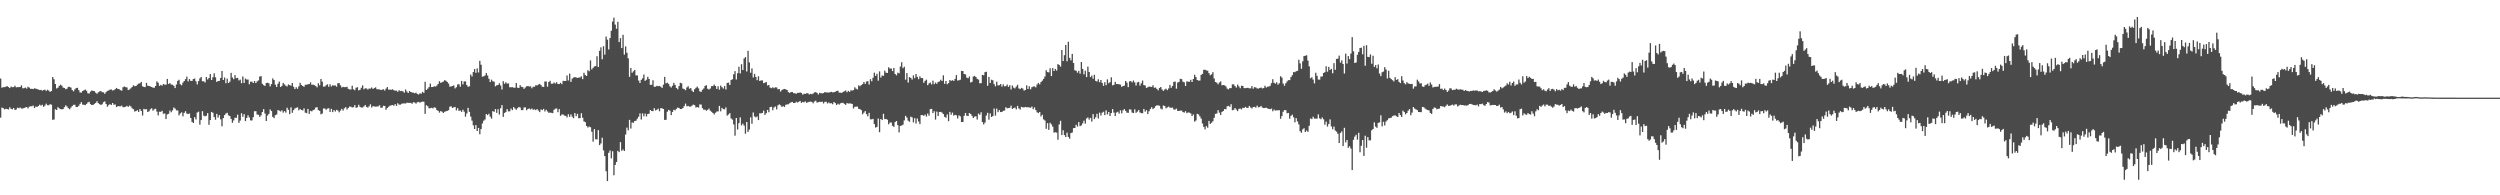 <?xml version="1.0" encoding="UTF-8"?>
<svg xmlns="http://www.w3.org/2000/svg" width="1920" height="150">
  <path d="M0 60.294h1v30.066H0zM1 67.389h1v15.259H1zM2 66.943h1v16.158H2zM3 66.941h1v17.083H3zM4 66.629h1v16.906H4zM5 66.101h1v17.673H5zM6 66.847h1v17.276H6zM7 67.638h1v14.769H7zM8 66.448h1v17.103H8zM9 66.975h1v17.013H9zM10 66.847h1v16.078H10zM11 65.851h1v18.625H11zM12 67.142h1v16.930H12zM13 66.876h1v15.825H13zM14 66.978h1v16.118H14zM15 66.790h1v15.773H15zM16 65.550h1v17.791H16zM17 67.816h1v15.530H17zM18 67.665h1v15.354H18zM19 67.227h1v15.250H19zM20 68.046h1v14.175H20zM21 66.685h1v16.627H21zM22 67.285h1v14.684H22zM23 68.197h1v13.406H23zM24 68.215h1v13.457H24zM25 68.383h1v12.689H25zM26 67.837h1v15.183H26zM27 68.043h1v13.779H27zM28 68.442h1v13.689H28zM29 68.740h1v12.641H29zM30 69.177h1v11.232H30zM31 69.035h1v12.110H31zM32 69.611h1v10.853H32zM33 69.163h1v12.915H33zM34 68.802h1v12.286H34zM35 69.834h1v9.795H35zM36 68.906h1v11.868H36zM37 69.594h1v11.241H37zM38 70.556h1v9.428H38zM39 69.835h1v10.583H39zM40 59.193h1v32.874H40zM41 60.889h1v30.871H41zM42 64.509h1v19.407H42zM43 67.965h1v16.506H43zM44 67.374h1v14.950H44zM45 65.968h1v17.298H45zM46 65.010h1v18.754H46zM47 65.797h1v18.214H47zM48 67.262h1v16.493H48zM49 67.588h1v14.744H49zM50 68.575h1v12.302H50zM51 68.078h1v13.744H51zM52 66.651h1v16.443H52zM53 66.699h1v17.197H53zM54 67.270h1v15.317H54zM55 69.207h1v12.260H55zM56 70.131h1v10.342H56zM57 68.601h1v11.894H57zM58 67.626h1v14.580H58zM59 67.452h1v14.662H59zM60 69.219h1v12.035H60zM61 71.012h1v8.751H61zM62 71.129h1v7.323H62zM63 69.882h1v10.465H63zM64 69.307h1v11.176H64zM65 68.762h1v11.985H65zM66 69.743h1v10.060H66zM67 71.642h1v7.041H67zM68 71.860h1v6.325H68zM69 70.333h1v9.572H69zM70 69.479h1v11.189H70zM71 69.803h1v10.796H71zM72 70.015h1v9.746H72zM73 71.168h1v7.886H73zM74 71.987h1v5.734H74zM75 70.935h1v8.268H75zM76 70.178h1v9.815H76zM77 69.927h1v10.753H77zM78 70.825h1v9.220H78zM79 70.913h1v7.596H79zM80 72.041h1v5.840H80zM81 70.763h1v9.109H81zM82 69.770h1v12.182H82zM83 69.498h1v11.228H83zM84 68.827h1v11.112H84zM85 68.695h1v11.956H85zM86 69.463h1v9.637H86zM87 69.197h1v11.266H87zM88 68.473h1v11.734H88zM89 67.515h1v14.721H89zM90 68.286h1v13.217H90zM91 68.511h1v13.121H91zM92 69.206h1v12.454H92zM93 69.654h1v11.426H93zM94 67.001h1v15.402H94zM95 66.430h1v15.830H95zM96 66.912h1v15.081H96zM97 67.186h1v14.145H97zM98 69.164h1v12.891H98zM99 68.708h1v12.398H99zM100 67.813h1v13.958H100zM101 66.822h1v16.368H101zM102 65.462h1v18.420H102zM103 66.184h1v19.499H103zM104 66.023h1v19.270H104zM105 65.050h1v19.587H105zM106 64.200h1v21.761H106zM107 63.960h1v19.831H107zM108 62.941h1v22.275H108zM109 66.269h1v22.459H109zM110 66.787h1v16.815H110zM111 66.899h1v17.129H111zM112 63.633h1v20.229H112zM113 65.809h1v20.185H113zM114 66.036h1v19.432H114zM115 66.414h1v17.494H115zM116 66.807h1v16.322H116zM117 67.336h1v17.638H117zM118 67.368h1v16.605H118zM119 66.006h1v17.520H119zM120 62.503h1v23.212H120zM121 63.534h1v25.076H121zM122 65.962h1v19.869H122zM123 65.180h1v20.736H123zM124 65.768h1v19.308H124zM125 64.474h1v22.944H125zM126 65.048h1v22.103H126zM127 65.021h1v26.443H127zM128 60.632h1v27.251H128zM129 64.522h1v22.878H129zM130 63.807h1v21.066H130zM131 64.925h1v21.310H131zM132 65.052h1v19.759H132zM133 65.887h1v16.725H133zM134 67.615h1v15.811H134zM135 64.874h1v19.872H135zM136 62.120h1v22.718H136zM137 61.225h1v27.417H137zM138 64.737h1v22.400H138zM139 65.489h1v20.769H139zM140 63.444h1v25.910H140zM141 62.231h1v24.456H141zM142 60.754h1v24.694H142zM143 58.810h1v28.442H143zM144 62.539h1v25.083H144zM145 60.714h1v26.428H145zM146 62.117h1v28.481H146zM147 62.086h1v31.504H147zM148 60.686h1v33.773H148zM149 60.339h1v29.660H149zM150 62.397h1v29.368H150zM151 64.806h1v21.646H151zM152 62.297h1v23.477H152zM153 60.212h1v35.525H153zM154 59.090h1v33.131H154zM155 62.425h1v22.976H155zM156 62.426h1v26.388H156zM157 63.343h1v26.046H157zM158 59.155h1v29.745H158zM159 61.047h1v25.858H159zM160 59.928h1v35.896H160zM161 56.834h1v35.365H161zM162 61.423h1v24.532H162zM163 59.316h1v27.324H163zM164 56.304h1v33.620H164zM165 59.375h1v32.561H165zM166 62.945h1v24.483H166zM167 62.190h1v28.115H167zM168 62.131h1v26.301H168zM169 59.845h1v31.852H169zM170 54.508h1v42.503H170zM171 61.437h1v29.286H171zM172 59.529h1v28.916H172zM173 63.879h1v23.297H173zM174 60.380h1v26.236H174zM175 63.752h1v24.836H175zM176 62.741h1v26.405H176zM177 55.961h1v35.344H177zM178 59.496h1v34.807H178zM179 60.800h1v31.651H179zM180 57.672h1v32.756H180zM181 59.993h1v30.513H181zM182 59.789h1v28.294H182zM183 61.779h1v32.570H183zM184 61.150h1v31.448H184zM185 63.878h1v23.108H185zM186 58.741h1v30.895H186zM187 63.702h1v23.962H187zM188 60.340h1v32.705H188zM189 61.073h1v29.493H189zM190 61.081h1v27.501H190zM191 64.731h1v25.480H191zM192 62.709h1v29.747H192zM193 62.739h1v29.771H193zM194 63.762h1v26.235H194zM195 62.207h1v23.234H195zM196 63.781h1v21.641H196zM197 62.507h1v25.480H197zM198 61.736h1v26.448H198zM199 58.778h1v31.009H199zM200 58.447h1v30.196H200zM201 64.312h1v21.700H201zM202 65.366h1v18.457H202zM203 65.977h1v21.147H203zM204 63.734h1v29.172H204zM205 63.548h1v25.161H205zM206 63.993h1v23.493H206zM207 66.359h1v17.688H207zM208 64.620h1v20.656H208zM209 60.200h1v29.566H209zM210 61.508h1v29.238H210zM211 65.020h1v23.461H211zM212 66.764h1v21.168H212zM213 64.304h1v20.209H213zM214 62.692h1v22.293H214zM215 66.824h1v18.784H215zM216 65.969h1v18.715H216zM217 63.679h1v22.778H217zM218 64.838h1v20.499H218zM219 65.813h1v20.679H219zM220 66.429h1v16.301H220zM221 64.862h1v19.478H221zM222 65.320h1v22.324H222zM223 65.849h1v16.625H223zM224 63.750h1v22.860H224zM225 66.600h1v18.007H225zM226 68.390h1v14.972H226zM227 66.996h1v15.784H227zM228 68.198h1v14.224H228zM229 66.283h1v18.472H229zM230 63.615h1v20.113H230zM231 65.249h1v19.243H231zM232 66.045h1v18.816H232zM233 66.661h1v16.582H233zM234 65.076h1v21.438H234zM235 65.059h1v21.896H235zM236 64.698h1v18.981H236zM237 64.542h1v22.894H237zM238 63.274h1v21.884H238zM239 65.107h1v20.451H239zM240 64.954h1v19.634H240zM241 65.433h1v18.705H241zM242 65.973h1v16.608H242zM243 67.073h1v15.243H243zM244 63.942h1v20.658H244zM245 65.556h1v19.579H245zM246 60.650h1v27.098H246zM247 62.729h1v24.484H247zM248 66.493h1v16.786H248zM249 66.450h1v16.911H249zM250 65.453h1v18.871H250zM251 64.745h1v18.663H251zM252 66.649h1v16.444H252zM253 64.741h1v21.250H253zM254 66.402h1v17.217H254zM255 65.507h1v20.611H255zM256 65.721h1v18.791H256zM257 65.578h1v20.055H257zM258 66.571h1v17.734H258zM259 63.907h1v21.011H259zM260 63.866h1v22.417H260zM261 65.543h1v19.390H261zM262 67.173h1v16.424H262zM263 66.668h1v18.291H263zM264 66.898h1v16.304H264zM265 66.942h1v15.333H265zM266 66.619h1v17.501H266zM267 68.240h1v14.715H267zM268 68.678h1v13.153H268zM269 68.693h1v13.254H269zM270 65.843h1v16.729H270zM271 68.545h1v13.760H271zM272 69.253h1v11.509H272zM273 67.389h1v15.464H273zM274 66.968h1v15.418H274zM275 69.362h1v11.113H275zM276 68.970h1v13.106H276zM277 67.377h1v15.199H277zM278 65.557h1v17.013H278zM279 68.550h1v13.227H279zM280 67.811h1v12.825H280zM281 67.935h1v14.196H281zM282 68.773h1v13.860H282zM283 68.019h1v13.600H283zM284 68.066h1v12.058H284zM285 67.160h1v15.403H285zM286 68.286h1v13.226H286zM287 67.643h1v14.121H287zM288 67.059h1v14.862H288zM289 68.527h1v13.271H289zM290 68.622h1v13.055H290zM291 68.652h1v12.212H291zM292 69.172h1v13.572H292zM293 68.885h1v13.876H293zM294 68.581h1v12.628H294zM295 69.503h1v11.918H295zM296 68.043h1v16.260H296zM297 66.852h1v16.027H297zM298 68.888h1v13.091H298zM299 68.736h1v12.423H299zM300 68.983h1v11.923H300zM301 68.537h1v12.082H301zM302 69.276h1v11.963H302zM303 69.686h1v10.229H303zM304 69.507h1v11.810H304zM305 70.519h1v8.775H305zM306 69.272h1v11.068H306zM307 70.010h1v10.356H307zM308 69.773h1v9.944H308zM309 70.214h1v9.181H309zM310 71.162h1v8.224H310zM311 68.730h1v10.771H311zM312 70.271h1v8.600H312zM313 71.436h1v7.572H313zM314 69.883h1v9.129H314zM315 70.636h1v8.345H315zM316 71.014h1v8.711H316zM317 71.239h1v7.239H317zM318 71.607h1v7.196H318zM319 71.107h1v8.453H319zM320 72.163h1v6.387H320zM321 72.542h1v5.712H321zM322 71.631h1v7.269H322zM323 71.967h1v6.337H323zM324 70.555h1v7.470H324zM325 71.333h1v6.822H325zM326 62.847h1v24.595H326zM327 69.100h1v11.693H327zM328 68.090h1v13.448H328zM329 66.931h1v16.284H329zM330 64.220h1v18.893H330zM331 66.884h1v15.911H331zM332 66.797h1v16.430H332zM333 66.193h1v16.264H333zM334 66.510h1v16.221H334zM335 65.716h1v18.816H335zM336 64.397h1v20.749H336zM337 62.345h1v24.136H337zM338 63.667h1v21.648H338zM339 63.132h1v22.668H339zM340 62.688h1v24.085H340zM341 61.606h1v24.244H341zM342 62.013h1v23.422H342zM343 62.944h1v22.182H343zM344 64.195h1v20.462H344zM345 66.544h1v15.429H345zM346 66.357h1v15.237H346zM347 66.024h1v16.935H347zM348 65.537h1v16.880H348zM349 67.911h1v14.189H349zM350 66.952h1v17.844H350zM351 64.853h1v18.244H351zM352 64.654h1v20.484H352zM353 66.570h1v18.259H353zM354 62.134h1v23.791H354zM355 64.747h1v19.533H355zM356 62.513h1v23.272H356zM357 62.514h1v27.088H357zM358 65.308h1v21.841H358zM359 66.650h1v16.216H359zM360 66.251h1v19.645H360zM361 57.254h1v32.302H361zM362 58.720h1v33.884H362zM363 55.324h1v40.913H363zM364 52.973h1v46.106H364zM365 55.913h1v40.156H365zM366 52.474h1v48.114H366zM367 55.678h1v42.587H367zM368 46.705h1v56.392H368zM369 49.728h1v49.420H369zM370 58.903h1v35.925H370zM371 58.645h1v34.090H371zM372 57.932h1v33.810H372zM373 55.999h1v31.606H373zM374 57.963h1v30.465H374zM375 60.505h1v26.829H375zM376 63.046h1v26.552H376zM377 61.163h1v29.972H377zM378 62.435h1v22.933H378zM379 62.711h1v23.213H379zM380 66.294h1v17.485H380zM381 65.481h1v21.203H381zM382 65.292h1v18.577H382zM383 63.958h1v23.987H383zM384 65.614h1v17.513H384zM385 68.695h1v12.051H385zM386 62.372h1v27.387H386zM387 64.336h1v22.439H387zM388 63.167h1v22.817H388zM389 64.224h1v19.587H389zM390 64.025h1v21.538H390zM391 67.028h1v18.451H391zM392 67.036h1v16.387H392zM393 66.908h1v17.687H393zM394 67.322h1v14.966H394zM395 67.389h1v15.967H395zM396 63.735h1v20.519H396zM397 67.314h1v15.830H397zM398 67.582h1v14.564H398zM399 65.449h1v17.151H399zM400 66.640h1v17.927H400zM401 66.922h1v17.652H401zM402 68.225h1v14.385H402zM403 67.162h1v15.276H403zM404 66.277h1v18.396H404zM405 66.052h1v17.622H405zM406 66.470h1v16.830H406zM407 66.325h1v17.762H407zM408 67.775h1v15.569H408zM409 66.569h1v17.761H409zM410 66.671h1v17.300H410zM411 65.370h1v19.272H411zM412 65.659h1v18.120H412zM413 64.936h1v20.025H413zM414 64.417h1v21.697H414zM415 65.402h1v18.681H415zM416 66.622h1v17.939H416zM417 66.771h1v16.814H417zM418 62.586h1v23.017H418zM419 62.594h1v21.688H419zM420 66.536h1v19.070H420zM421 62.952h1v23.657H421zM422 62.038h1v24.398H422zM423 64.332h1v22.357H423zM424 64.236h1v22.662H424zM425 63.349h1v21.037H425zM426 64.169h1v19.288H426zM427 63.150h1v20.167H427zM428 64.516h1v21.676H428zM429 64.581h1v19.238H429zM430 63.602h1v25.393H430zM431 64.610h1v23.307H431zM432 62.047h1v25.932H432zM433 62.201h1v26.586H433zM434 62.152h1v26.843H434zM435 57.968h1v32.201H435zM436 61.775h1v25.959H436zM437 56.547h1v33.182H437zM438 62.850h1v25.032H438zM439 60.361h1v29.286H439zM440 59.609h1v31.175H440zM441 59.182h1v27.637H441zM442 59.512h1v29.676H442zM443 59.865h1v27.552H443zM444 59.560h1v31.287H444zM445 59.509h1v31.188H445zM446 58.645h1v28.342H446zM447 60.789h1v29.632H447zM448 55.930h1v37.285H448zM449 57.661h1v36.182H449zM450 58.371h1v38.410H450zM451 53.926h1v43.996H451zM452 54.712h1v42.449H452zM453 46.397h1v51.366H453zM454 53.273h1v47.884H454zM455 52.094h1v56.702H455zM456 50.993h1v48.158H456zM457 50.742h1v56.148H457zM458 43.201h1v63.898H458zM459 51.470h1v48.470H459zM460 39.091h1v72.372H460zM461 36.333h1v73.866H461zM462 45.520h1v60.270H462zM463 35.494h1v80.023H463zM464 41.947h1v77.970H464zM465 28.042h1v103.454H465zM466 30.470h1v108.604H466zM467 37.985h1v79.385H467zM468 29.238h1v86.302H468zM469 23.612h1v98.061H469zM470 16.512h1v99.662H470zM471 13.524h1v121.098H471zM472 18.905h1v107.784H472zM473 22.057h1v102.312H473zM474 16.762h1v99.068H474zM475 32.284h1v84.572H475zM476 29.302h1v79.872H476zM477 36.894h1v78.904H477zM478 26.735h1v88.098H478zM479 41.913h1v74.065H479zM480 35.621h1v67.681H480zM481 40.547h1v57.452H481zM482 44.791h1v55.290H482zM483 58.986h1v33.050H483zM484 52.236h1v46.470H484zM485 55.869h1v38.186H485zM486 54.793h1v39.497H486zM487 53.705h1v39.217H487zM488 57.906h1v34.746H488zM489 57.925h1v33.217H489zM490 61.837h1v27.840H490zM491 63.695h1v23.388H491zM492 61.320h1v30.477H492zM493 60.159h1v26.940H493zM494 57.215h1v32.203H494zM495 62.090h1v25.130H495zM496 61.214h1v28.222H496zM497 58.987h1v28.557H497zM498 60.655h1v26.662H498zM499 65.156h1v19.361H499zM500 65.133h1v20.105H500zM501 61.640h1v23.742H501zM502 66.642h1v16.441H502zM503 66.550h1v18.301H503zM504 65.890h1v18.366H504zM505 66.184h1v17.248H505zM506 66.020h1v19.456H506zM507 66.605h1v16.517H507zM508 67.508h1v15.688H508zM509 65.027h1v18.706H509zM510 59.031h1v33.062H510zM511 64.008h1v27.986H511zM512 63.472h1v22.347H512zM513 64.398h1v19.980H513zM514 66.290h1v18.703H514zM515 67.223h1v21.174H515zM516 65.830h1v20.114H516zM517 63.644h1v20.617H517zM518 65.226h1v19.544H518zM519 67.546h1v16.086H519zM520 68.590h1v14.015H520zM521 66.151h1v16.813H521zM522 63.568h1v20.159H522zM523 63.991h1v19.733H523zM524 67.994h1v14.947H524zM525 68.475h1v13.023H525zM526 69.273h1v10.276H526zM527 67.170h1v14.505H527zM528 66.196h1v15.134H528zM529 68.109h1v13.808H529zM530 67.636h1v14.226H530zM531 69.583h1v11.504H531zM532 70.671h1v9.670H532zM533 68.499h1v12.295H533zM534 67.422h1v15.188H534zM535 66.512h1v15.678H535zM536 67.893h1v14.756H536zM537 70.195h1v10.004H537zM538 70.535h1v9.777H538zM539 68.915h1v14.152H539zM540 67.961h1v16.375H540zM541 65.994h1v18.236H541zM542 65.408h1v19.639H542zM543 68.146h1v16.236H543zM544 68.748h1v14.635H544zM545 67.983h1v17.021H545zM546 66.130h1v19.707H546zM547 66.164h1v20.594H547zM548 64.983h1v22.913H548zM549 66.026h1v20.564H549zM550 68.326h1v17.337H550zM551 66.238h1v19.325H551zM552 68.860h1v12.480H552zM553 65.750h1v19.734H553zM554 66.973h1v15.901H554zM555 68.058h1v15.736H555zM556 66.109h1v17.889H556zM557 68.699h1v13.805H557zM558 63.668h1v25.113H558zM559 63.417h1v24.524H559zM560 65.277h1v21.544H560zM561 61.512h1v29.400H561zM562 60.892h1v30.942H562zM563 57.052h1v38.503H563zM564 54.641h1v49.570H564zM565 61.049h1v29.565H565zM566 56.203h1v43.268H566zM567 51.256h1v43.375H567zM568 56.365h1v33.803H568zM569 49.306h1v47.018H569zM570 53.785h1v41.195H570zM571 44.903h1v51.570H571zM572 43.803h1v58.925H572zM573 54.884h1v38.789H573zM574 39.000h1v62.371H574zM575 47.911h1v51.627H575zM576 55.847h1v34.273H576zM577 52.506h1v42.520H577zM578 59.469h1v26.884H578zM579 56.755h1v32.712H579zM580 59.074h1v31.064H580zM581 61.595h1v27.854H581zM582 58.567h1v33.641H582zM583 62.166h1v24.839H583zM584 61.762h1v25.347H584zM585 61.768h1v24.971H585zM586 63.922h1v21.071H586zM587 63.486h1v24.764H587zM588 62.982h1v23.930H588zM589 65.627h1v18.794H589zM590 65.278h1v20.879H590zM591 67.274h1v14.943H591zM592 67.720h1v14.278H592zM593 67.031h1v17.671H593zM594 67.744h1v14.809H594zM595 67.019h1v14.726H595zM596 67.162h1v16.864H596zM597 68.611h1v12.284H597zM598 68.372h1v11.776H598zM599 70.283h1v10.552H599zM600 69.180h1v12.926H600zM601 68.555h1v12.943H601zM602 68.285h1v13.815H602zM603 68.622h1v11.842H603zM604 69.139h1v11.025H604zM605 70.763h1v9.304H605zM606 71.356h1v7.925H606zM607 70.688h1v7.878H607zM608 70.611h1v7.624H608zM609 71.530h1v7.563H609zM610 71.626h1v7.501H610zM611 72.023h1v6.115H611zM612 71.336h1v7.406H612zM613 71.346h1v6.819H613zM614 71.019h1v6.474H614zM615 71.360h1v7.689H615zM616 72.705h1v5.591H616zM617 71.973h1v6.614H617zM618 72.108h1v5.773H618zM619 71.615h1v7.342H619zM620 71.634h1v6.908H620zM621 72.530h1v5.661H621zM622 72.103h1v5.911H622zM623 72.366h1v5.920H623zM624 71.851h1v7.498H624zM625 71.010h1v6.947H625zM626 70.731h1v6.576H626zM627 71.364h1v7.416H627zM628 72.534h1v5.953H628zM629 71.281h1v6.902H629zM630 71.571h1v6.717H630zM631 71.736h1v6.362H631zM632 71.469h1v8.009H632zM633 70.732h1v7.486H633zM634 71.029h1v7.083H634zM635 70.945h1v8.518H635zM636 71.151h1v7.565H636zM637 70.762h1v8.649H637zM638 70.546h1v8.712H638zM639 70.964h1v9.101H639zM640 70.761h1v7.565H640zM641 70.480h1v8.719H641zM642 69.892h1v10.782H642zM643 69.621h1v10.047H643zM644 71.116h1v9.242H644zM645 71.156h1v8.224H645zM646 71.336h1v7.715H646zM647 70.604h1v8.363H647zM648 70.020h1v9.820H648zM649 69.490h1v11.066H649zM650 70.847h1v8.315H650zM651 69.777h1v9.785H651zM652 70.536h1v8.810H652zM653 69.378h1v10.184H653zM654 69.549h1v10.270H654zM655 69.229h1v14.057H655zM656 67.060h1v14.939H656zM657 68.099h1v13.809H657zM658 68.681h1v13.172H658zM659 65.518h1v18.078H659zM660 66.266h1v17.548H660zM661 65.311h1v19.272H661zM662 64.570h1v23.212H662zM663 62.974h1v23.485H663zM664 64.478h1v20.809H664zM665 62.631h1v25.085H665zM666 62.333h1v27.017H666zM667 64.901h1v21.786H667zM668 60.808h1v30.832H668zM669 62.406h1v29.224H669zM670 59.681h1v31.633H670zM671 55.791h1v39.529H671zM672 58.280h1v39.709H672zM673 56.631h1v40.781H673zM674 61.954h1v29.072H674zM675 54.853h1v46.696H675zM676 59.539h1v31.858H676zM677 57.936h1v34.271H677zM678 58.290h1v29.084H678zM679 54.251h1v37.244H679zM680 55.815h1v35.518H680zM681 56.089h1v35.848H681zM682 51.728h1v43.741H682zM683 52.613h1v41.466H683zM684 52.628h1v41.465H684zM685 54.579h1v42.018H685zM686 52.160h1v45.293H686zM687 56.812h1v36.933H687zM688 57.866h1v35.057H688zM689 55.815h1v40.276H689zM690 56.317h1v45.363H690zM691 51.088h1v45.607H691zM692 47.812h1v48.619H692zM693 52.370h1v43.387H693zM694 51.235h1v41.207H694zM695 61.209h1v27.797H695zM696 56.151h1v34.178H696zM697 63.379h1v29.292H697zM698 59.183h1v34.325H698zM699 59.875h1v29.731H699zM700 61.141h1v29.091H700zM701 57.888h1v36.103H701zM702 60.080h1v30.687H702zM703 56.850h1v38.034H703zM704 59.018h1v32.003H704zM705 60.835h1v32.431H705zM706 58.647h1v36.710H706zM707 59.937h1v28.428H707zM708 59.939h1v28.500H708zM709 63.608h1v25.321H709zM710 62.074h1v25.917H710zM711 61.166h1v28.394H711zM712 65.397h1v21.785H712zM713 64.060h1v24.791H713zM714 63.377h1v20.426H714zM715 64.803h1v18.801H715zM716 61.974h1v24.906H716zM717 64.661h1v20.751H717zM718 63.430h1v28.401H718zM719 64.351h1v21.345H719zM720 62.921h1v26.180H720zM721 62.589h1v23.414H721zM722 61.221h1v24.675H722zM723 62.206h1v24.282H723zM724 57.857h1v29.818H724zM725 64.381h1v25.332H725zM726 62.230h1v28.165H726zM727 64.709h1v23.200H727zM728 63.803h1v29.271H728zM729 61.445h1v24.446H729zM730 62.109h1v26.009H730zM731 61.607h1v24.874H731zM732 62.145h1v26.647H732zM733 60.561h1v27.636H733zM734 57.650h1v30.943H734zM735 61.859h1v29.111H735zM736 61.644h1v26.984H736zM737 61.212h1v28.149H737zM738 54.482h1v39.190H738zM739 54.571h1v39.123H739zM740 56.844h1v32.107H740zM741 57.131h1v29.666H741zM742 59.600h1v29.291H742zM743 60.094h1v28.987H743zM744 58.740h1v28.029H744zM745 63.316h1v24.248H745zM746 62.886h1v26.042H746zM747 58.790h1v31.859H747zM748 58.268h1v31.303H748zM749 59.149h1v30.151H749zM750 60.527h1v31.250H750zM751 61.125h1v26.120H751zM752 63.974h1v24.195H752zM753 63.860h1v22.341H753zM754 57.556h1v36.211H754zM755 57.823h1v37.751H755zM756 55.415h1v38.716H756zM757 55.073h1v33.667H757zM758 65.835h1v20.815H758zM759 59.047h1v32.848H759zM760 63.673h1v23.419H760zM761 61.181h1v28.698H761zM762 61.648h1v27.481H762zM763 64.612h1v18.764H763zM764 66.280h1v22.488H764zM765 62.739h1v20.690H765zM766 65.592h1v20.552H766zM767 65.442h1v19.130H767zM768 64.568h1v21.517H768zM769 66.532h1v19.455H769zM770 64.750h1v20.414H770zM771 66.301h1v18.563H771zM772 66.140h1v16.237H772zM773 64.911h1v18.270H773zM774 66.690h1v16.289H774zM775 65.451h1v17.369H775zM776 68.723h1v12.431H776zM777 65.664h1v17.980H777zM778 67.255h1v15.785H778zM779 67.897h1v14.692H779zM780 66.442h1v17.591H780zM781 65.118h1v16.181H781zM782 67.869h1v15.391H782zM783 68.465h1v15.665H783zM784 67.506h1v14.561H784zM785 68.001h1v14.407H785zM786 69.568h1v12.952H786zM787 69.069h1v13.052H787zM788 65.558h1v16.864H788zM789 68.375h1v13.905H789zM790 66.251h1v16.330H790zM791 68.594h1v14.157H791zM792 66.976h1v14.881H792zM793 66.476h1v17.365H793zM794 66.337h1v16.144H794zM795 67.078h1v17.429H795zM796 64.868h1v21.388H796zM797 63.691h1v23.146H797zM798 64.830h1v21.173H798zM799 63.035h1v26.391H799zM800 61.968h1v26.218H800zM801 60.626h1v31.072H801zM802 58.776h1v33.782H802zM803 53.909h1v44.993H803zM804 55.349h1v39.245H804zM805 55.613h1v44.101H805zM806 52.439h1v41.869H806zM807 58.395h1v37.133H807zM808 52.279h1v44.995H808zM809 54.509h1v47.313H809zM810 52.931h1v48.667H810zM811 54.191h1v47.667H811zM812 49.219h1v58.075H812zM813 49.911h1v45.663H813zM814 51.142h1v41.643H814zM815 38.379h1v65.337H815zM816 46.919h1v53.129H816zM817 42.414h1v61.361H817zM818 34.517h1v70.771H818zM819 47.041h1v54.873H819zM820 32.047h1v73.113H820zM821 44.424h1v62.140H821zM822 46.322h1v55.883H822zM823 41.357h1v60.404H823zM824 48.397h1v50.005H824zM825 53.952h1v44.336H825zM826 54.349h1v41.516H826zM827 55.801h1v41.450H827zM828 54.357h1v39.380H828zM829 56.602h1v40.284H829zM830 47.603h1v48.700H830zM831 52.918h1v41.827H831zM832 57.083h1v35.607H832zM833 54.263h1v40.733H833zM834 59.211h1v31.761H834zM835 51.171h1v39.055H835zM836 55.319h1v36.551H836zM837 59.176h1v31.363H837zM838 57.990h1v35.385H838zM839 60.445h1v27.218H839zM840 57.434h1v34.050H840zM841 62.120h1v27.935H841zM842 62.631h1v24.789H842zM843 60.875h1v30.096H843zM844 63.136h1v23.404H844zM845 61.450h1v27.263H845zM846 63.716h1v22.841H846zM847 65.911h1v19.916H847zM848 63.118h1v25.310H848zM849 65.433h1v19.303H849zM850 60.987h1v26.875H850zM851 63.933h1v22.104H851zM852 63.115h1v25.975H852zM853 59.385h1v27.431H853zM854 65.557h1v18.269H854zM855 65.141h1v21.353H855zM856 62.867h1v26.285H856zM857 64.555h1v21.865H857zM858 64.577h1v21.244H858zM859 64.741h1v22.518H859zM860 64.968h1v19.791H860zM861 66.712h1v20.399H861zM862 66.006h1v18.739H862zM863 65.771h1v18.027H863zM864 62.193h1v22.946H864zM865 63.500h1v23.008H865zM866 66.911h1v19.778H866zM867 62.496h1v21.480H867zM868 62.270h1v21.928H868zM869 63.258h1v23.245H869zM870 61.836h1v24.977H870zM871 63.265h1v20.714H871zM872 65.680h1v20.964H872zM873 63.302h1v22.481H873zM874 62.894h1v21.641H874zM875 65.765h1v20.587H875zM876 63.961h1v22.958H876zM877 61.850h1v25.108H877zM878 65.343h1v18.299H878zM879 65.637h1v20.059H879zM880 67.540h1v17.065H880zM881 67.024h1v20.561H881zM882 66.401h1v19.075H882zM883 66.676h1v17.071H883zM884 66.784h1v15.553H884zM885 65.459h1v18.345H885zM886 67.396h1v15.570H886zM887 67.217h1v14.324H887zM888 68.301h1v12.536H888zM889 69.359h1v11.624H889zM890 67.514h1v13.686H890zM891 66.794h1v16.624H891zM892 68.702h1v15.389H892zM893 69.767h1v11.221H893zM894 68.710h1v12.716H894zM895 68.122h1v15.099H895zM896 69.226h1v13.268H896zM897 67.949h1v13.908H897zM898 65.164h1v17.429H898zM899 67.444h1v15.394H899zM900 65.974h1v16.612H900zM901 62.921h1v21.174H901zM902 62.639h1v21.511H902zM903 68.111h1v15.280H903zM904 63.380h1v21.779H904zM905 62.863h1v22.392H905zM906 60.520h1v24.344H906zM907 60.790h1v24.166H907zM908 62.736h1v23.310H908zM909 63.186h1v23.301H909zM910 66.017h1v19.374H910zM911 62.448h1v24.497H911zM912 62.748h1v23.577H912zM913 62.766h1v23.771H913zM914 61.268h1v25.860H914zM915 62.967h1v26.148H915zM916 60.649h1v27.270H916zM917 57.413h1v36.029H917zM918 59.166h1v33.374H918zM919 61.434h1v25.969H919zM920 61.908h1v26.023H920zM921 61.852h1v27.500H921zM922 57.519h1v33.544H922zM923 56.710h1v38.148H923zM924 53.603h1v43.855H924zM925 53.538h1v45.853H925zM926 54.044h1v42.830H926zM927 54.336h1v43.777H927zM928 56.172h1v36.730H928zM929 57.806h1v37.342H929zM930 57.090h1v37.188H930zM931 55.438h1v37.705H931zM932 60.253h1v30.240H932zM933 62.996h1v24.433H933zM934 63.483h1v23.707H934zM935 64.773h1v19.821H935zM936 63.403h1v23.146H936zM937 62.524h1v25.843H937zM938 65.540h1v20.444H938zM939 65.265h1v19.996H939zM940 65.542h1v18.221H940zM941 66.314h1v17.590H941zM942 68.050h1v13.596H942zM943 68.603h1v12.715H943zM944 67.633h1v14.423H944zM945 67.681h1v12.328H945zM946 64.767h1v19.910H946zM947 64.795h1v19.514H947zM948 66.175h1v16.802H948zM949 67.303h1v16.890H949zM950 64.951h1v20.412H950zM951 66.348h1v17.239H951zM952 67.786h1v15.638H952zM953 65.854h1v18.206H953zM954 65.982h1v16.825H954zM955 67.655h1v15.284H955zM956 67.719h1v14.334H956zM957 67.474h1v15.388H957zM958 67.485h1v15.354H958zM959 67.837h1v13.505H959zM960 67.841h1v14.712H960zM961 66.110h1v17.227H961zM962 68.106h1v14.075H962zM963 66.939h1v15.118H963zM964 67.187h1v15.487H964zM965 67.911h1v13.240H965zM966 68.028h1v14.381H966zM967 67.524h1v14.696H967zM968 67.244h1v14.120H968zM969 67.955h1v14.669H969zM970 67.650h1v15.351H970zM971 65.845h1v17.122H971zM972 67.230h1v15.478H972zM973 66.619h1v16.663H973zM974 66.441h1v17.224H974zM975 65.834h1v18.030H975zM976 63.836h1v19.591H976zM977 60.804h1v24.665H977zM978 63.606h1v20.565H978zM979 64.232h1v20.719H979zM980 63.205h1v21.548H980zM981 65.024h1v19.734H981zM982 63.962h1v20.650H982zM983 58.537h1v32.713H983zM984 59.569h1v29.631H984zM985 64.227h1v21.589H985zM986 65.899h1v18.619H986zM987 63.953h1v20.665H987zM988 62.494h1v24.502H988zM989 61.542h1v25.208H989zM990 61.562h1v29.616H990zM991 59.177h1v29.739H991zM992 57.760h1v30.287H992zM993 55.364h1v34.728H993zM994 55.445h1v38.527H994zM995 54.671h1v36.091H995zM996 54.379h1v38.882H996zM997 45.880h1v49.663H997zM998 48.676h1v52.150H998zM999 52.782h1v49.227H999zM1000 47.127h1v52.271H1000zM1001 43.070h1v55.404H1001zM1002 42.780h1v58.578H1002zM1003 42.461h1v57.782H1003zM1004 46.551h1v54.744H1004zM1005 50.942h1v45.690H1005zM1006 60.109h1v30.895H1006zM1007 59.357h1v32.138H1007zM1008 61.139h1v28.489H1008zM1009 64.025h1v27.055H1009zM1010 55.871h1v35.254H1010zM1011 58.234h1v32.850H1011zM1012 61.102h1v26.745H1012zM1013 61.163h1v29.693H1013zM1014 58.754h1v32.834H1014zM1015 58.715h1v31.480H1015zM1016 56.080h1v35.562H1016zM1017 55.435h1v40.352H1017zM1018 50.897h1v42.550H1018zM1019 55.065h1v42.143H1019zM1020 51.342h1v43.934H1020zM1021 53.685h1v37.999H1021zM1022 52.855h1v44.210H1022zM1023 56.278h1v43.006H1023zM1024 48.468h1v48.744H1024zM1025 53.610h1v46.628H1025zM1026 45.259h1v55.882H1026zM1027 45.004h1v57.759H1027zM1028 42.685h1v67.212H1028zM1029 48.081h1v54.006H1029zM1030 46.318h1v54.603H1030zM1031 49.144h1v63.029H1031zM1032 56.495h1v41.649H1032zM1033 41.198h1v68.149H1033zM1034 48.814h1v58.721H1034zM1035 43.049h1v70.486H1035zM1036 45.396h1v66.925H1036zM1037 41.156h1v72.970H1037zM1038 28.520h1v102.115H1038zM1039 39.431h1v67.957H1039zM1040 48.404h1v56.489H1040zM1041 47.910h1v55.562H1041zM1042 42.103h1v65.150H1042zM1043 39.863h1v62.136H1043zM1044 36.900h1v80.049H1044zM1045 36.632h1v75.353H1045zM1046 41.684h1v65.894H1046zM1047 35.174h1v84.584H1047zM1048 50.494h1v53.738H1048zM1049 34.690h1v78.779H1049zM1050 43.686h1v61.592H1050zM1051 43.869h1v63.970H1051zM1052 41.759h1v66.018H1052zM1053 48.961h1v51.130H1053zM1054 42.781h1v56.277H1054zM1055 51.411h1v42.605H1055zM1056 50.001h1v47.219H1056zM1057 52.479h1v45.733H1057zM1058 49.523h1v44.816H1058zM1059 56.480h1v37.519H1059zM1060 58.470h1v30.109H1060zM1061 55.509h1v41.573H1061zM1062 54.928h1v38.590H1062zM1063 51.549h1v44.824H1063zM1064 53.475h1v39.845H1064zM1065 60.283h1v32.033H1065zM1066 54.324h1v36.615H1066zM1067 59.809h1v30.871H1067zM1068 60.796h1v29.574H1068zM1069 61.582h1v27.681H1069zM1070 62.495h1v26.222H1070zM1071 59.282h1v29.294H1071zM1072 61.373h1v27.935H1072zM1073 60.761h1v29.077H1073zM1074 62.945h1v23.856H1074zM1075 63.847h1v24.562H1075zM1076 58.522h1v31.340H1076zM1077 61.822h1v23.160H1077zM1078 63.839h1v22.238H1078zM1079 64.776h1v23.028H1079zM1080 63.075h1v23.705H1080zM1081 64.060h1v20.935H1081zM1082 64.408h1v19.438H1082zM1083 64.542h1v23.967H1083zM1084 64.434h1v22.059H1084zM1085 68.093h1v14.061H1085zM1086 66.422h1v17.007H1086zM1087 66.292h1v17.735H1087zM1088 61.191h1v23.411H1088zM1089 62.534h1v23.502H1089zM1090 64.097h1v21.981H1090zM1091 63.899h1v22.254H1091zM1092 66.388h1v15.754H1092zM1093 66.757h1v15.551H1093zM1094 65.474h1v17.908H1094zM1095 65.024h1v19.040H1095zM1096 64.217h1v20.277H1096zM1097 65.922h1v18.895H1097zM1098 63.345h1v23.374H1098zM1099 64.914h1v22.606H1099zM1100 67.163h1v16.567H1100zM1101 66.738h1v15.801H1101zM1102 66.673h1v16.101H1102zM1103 66.555h1v17.353H1103zM1104 66.474h1v17.158H1104zM1105 64.573h1v18.769H1105zM1106 68.219h1v13.208H1106zM1107 68.033h1v13.740H1107zM1108 69.185h1v12.613H1108zM1109 68.000h1v14.366H1109zM1110 69.079h1v12.169H1110zM1111 70.590h1v9.626H1111zM1112 69.598h1v11.728H1112zM1113 67.812h1v13.454H1113zM1114 67.944h1v12.821H1114zM1115 69.231h1v11.123H1115zM1116 68.937h1v12.170H1116zM1117 68.913h1v11.288H1117zM1118 68.084h1v12.053H1118zM1119 68.587h1v13.172H1119zM1120 68.924h1v12.133H1120zM1121 68.566h1v11.889H1121zM1122 68.834h1v11.864H1122zM1123 68.900h1v11.728H1123zM1124 69.908h1v11.207H1124zM1125 69.088h1v11.834H1125zM1126 69.805h1v11.404H1126zM1127 69.960h1v10.784H1127zM1128 70.249h1v9.615H1128zM1129 69.798h1v9.963H1129zM1130 69.856h1v10.263H1130zM1131 69.422h1v11.168H1131zM1132 69.686h1v11.022H1132zM1133 69.448h1v11.506H1133zM1134 69.543h1v10.769H1134zM1135 70.154h1v11.563H1135zM1136 69.985h1v9.894H1136zM1137 70.249h1v9.771H1137zM1138 70.649h1v8.901H1138zM1139 69.773h1v10.950H1139zM1140 69.745h1v11.545H1140zM1141 69.351h1v10.496H1141zM1142 69.670h1v8.744H1142zM1143 70.976h1v7.750H1143zM1144 71.037h1v9.927H1144zM1145 70.530h1v10.196H1145zM1146 69.842h1v10.734H1146zM1147 68.558h1v12.040H1147zM1148 69.542h1v11.115H1148zM1149 70.341h1v11.123H1149zM1150 69.655h1v11.626H1150zM1151 68.800h1v11.598H1151zM1152 66.742h1v15.894H1152zM1153 67.832h1v14.362H1153zM1154 67.174h1v16.849H1154zM1155 66.415h1v20.088H1155zM1156 65.767h1v19.796H1156zM1157 64.010h1v22.930H1157zM1158 64.943h1v21.014H1158zM1159 62.789h1v24.199H1159zM1160 65.637h1v20.967H1160zM1161 63.719h1v21.879H1161zM1162 62.607h1v25.838H1162zM1163 65.902h1v19.617H1163zM1164 64.854h1v23.973H1164zM1165 64.805h1v26.144H1165zM1166 61.080h1v29.571H1166zM1167 63.573h1v20.314H1167zM1168 64.869h1v18.583H1168zM1169 58.576h1v30.124H1169zM1170 63.472h1v23.558H1170zM1171 62.544h1v25.305H1171zM1172 58.407h1v29.741H1172zM1173 59.930h1v26.904H1173zM1174 58.937h1v28.707H1174zM1175 59.776h1v28.238H1175zM1176 60.598h1v24.865H1176zM1177 60.592h1v26.655H1177zM1178 62.964h1v26.328H1178zM1179 62.817h1v22.725H1179zM1180 66.322h1v17.585H1180zM1181 66.390h1v18.293H1181zM1182 66.558h1v14.773H1182zM1183 67.774h1v14.286H1183zM1184 69.285h1v11.778H1184zM1185 68.556h1v11.737H1185zM1186 69.627h1v12.068H1186zM1187 70.087h1v10.261H1187zM1188 68.778h1v11.586H1188zM1189 67.758h1v13.597H1189zM1190 69.820h1v11.246H1190zM1191 68.437h1v13.467H1191zM1192 68.205h1v14.521H1192zM1193 68.857h1v12.940H1193zM1194 70.096h1v9.875H1194zM1195 68.437h1v11.872H1195zM1196 69.392h1v11.076H1196zM1197 68.962h1v12.121H1197zM1198 69.613h1v10.973H1198zM1199 68.378h1v11.490H1199zM1200 69.228h1v12.996H1200zM1201 67.504h1v14.031H1201zM1202 67.362h1v17.465H1202zM1203 64.830h1v22.087H1203zM1204 63.021h1v21.926H1204zM1205 65.815h1v19.556H1205zM1206 66.538h1v17.633H1206zM1207 66.661h1v18.480H1207zM1208 64.792h1v20.908H1208zM1209 66.596h1v16.531H1209zM1210 66.002h1v17.017H1210zM1211 67.384h1v16.004H1211zM1212 68.303h1v14.647H1212zM1213 67.918h1v14.584H1213zM1214 67.831h1v13.956H1214zM1215 66.315h1v19.078H1215zM1216 63.759h1v22.554H1216zM1217 66.686h1v16.232H1217zM1218 67.030h1v15.205H1218zM1219 66.823h1v16.015H1219zM1220 65.209h1v23.042H1220zM1221 62.475h1v24.345H1221zM1222 59.061h1v32.026H1222zM1223 60.104h1v27.700H1223zM1224 61.883h1v29.098H1224zM1225 61.617h1v29.081H1225zM1226 62.144h1v27.839H1226zM1227 61.128h1v26.529H1227zM1228 62.764h1v26.156H1228zM1229 64.541h1v22.313H1229zM1230 63.905h1v21.768H1230zM1231 62.074h1v24.337H1231zM1232 62.993h1v24.436H1232zM1233 63.272h1v23.430H1233zM1234 61.891h1v24.960H1234zM1235 61.151h1v24.986H1235zM1236 65.799h1v20.574H1236zM1237 62.818h1v27.538H1237zM1238 62.874h1v24.723H1238zM1239 63.401h1v20.911H1239zM1240 65.866h1v20.747H1240zM1241 62.515h1v26.158H1241zM1242 59.766h1v32.329H1242zM1243 60.786h1v27.854H1243zM1244 62.606h1v22.001H1244zM1245 60.493h1v26.401H1245zM1246 59.632h1v32.208H1246zM1247 56.441h1v35.237H1247zM1248 57.393h1v37.212H1248zM1249 59.052h1v32.180H1249zM1250 55.741h1v35.157H1250zM1251 54.992h1v34.505H1251zM1252 55.226h1v33.773H1252zM1253 47.653h1v48.223H1253zM1254 54.958h1v37.135H1254zM1255 57.970h1v33.808H1255zM1256 52.309h1v43.667H1256zM1257 55.503h1v33.739H1257zM1258 50.886h1v44.166H1258zM1259 48.297h1v55.685H1259zM1260 50.293h1v46.908H1260zM1261 45.942h1v55.458H1261zM1262 55.725h1v39.639H1262zM1263 46.851h1v50.036H1263zM1264 46.237h1v50.369H1264zM1265 51.933h1v54.954H1265zM1266 40.425h1v67.647H1266zM1267 33.107h1v74.077H1267zM1268 47.095h1v57.535H1268zM1269 48.988h1v55.794H1269zM1270 49.175h1v57.715H1270zM1271 34.925h1v74.765H1271zM1272 40.690h1v70.696H1272zM1273 41.839h1v73.453H1273zM1274 33.695h1v89.014H1274zM1275 40.317h1v63.572H1275zM1276 39.415h1v70.112H1276zM1277 39.078h1v69.614H1277zM1278 39.286h1v67.565H1278zM1279 43.487h1v67.616H1279zM1280 48.542h1v51.138H1280zM1281 51.673h1v45.172H1281zM1282 51.950h1v46.629H1282zM1283 51.409h1v50.437H1283zM1284 49.782h1v52.013H1284zM1285 48.806h1v51.267H1285zM1286 49.956h1v46.120H1286zM1287 55.326h1v44.430H1287zM1288 59.739h1v33.857H1288zM1289 58.788h1v31.613H1289zM1290 55.490h1v39.970H1290zM1291 55.233h1v42.434H1291zM1292 56.703h1v41.758H1292zM1293 52.199h1v43.719H1293zM1294 54.455h1v44.413H1294zM1295 62.258h1v30.436H1295zM1296 57.380h1v32.619H1296zM1297 61.053h1v26.326H1297zM1298 62.409h1v29.194H1298zM1299 60.283h1v28.426H1299zM1300 61.837h1v24.504H1300zM1301 64.605h1v26.256H1301zM1302 63.715h1v23.130H1302zM1303 62.062h1v28.720H1303zM1304 61.280h1v27.788H1304zM1305 63.391h1v26.060H1305zM1306 59.718h1v30.420H1306zM1307 60.262h1v28.310H1307zM1308 54.926h1v37.373H1308zM1309 63.497h1v24.257H1309zM1310 65.918h1v20.105H1310zM1311 63.442h1v23.972H1311zM1312 62.812h1v22.079H1312zM1313 60.288h1v26.873H1313zM1314 61.219h1v26.021H1314zM1315 65.799h1v18.675H1315zM1316 65.668h1v19.281H1316zM1317 61.794h1v23.145H1317zM1318 62.136h1v27.577H1318zM1319 62.447h1v25.412H1319zM1320 67.060h1v17.026H1320zM1321 65.984h1v17.795H1321zM1322 63.367h1v21.933H1322zM1323 62.103h1v25.407H1323zM1324 65.841h1v17.859H1324zM1325 65.993h1v19.953H1325zM1326 64.116h1v21.536H1326zM1327 64.868h1v19.367H1327zM1328 64.013h1v21.136H1328zM1329 62.324h1v26.822H1329zM1330 63.764h1v21.005H1330zM1331 66.707h1v17.086H1331zM1332 67.323h1v17.486H1332zM1333 67.563h1v18.031H1333zM1334 63.798h1v20.518H1334zM1335 64.315h1v23.948H1335zM1336 65.485h1v19.732H1336zM1337 61.754h1v21.760H1337zM1338 67.012h1v18.459H1338zM1339 66.061h1v19.716H1339zM1340 64.210h1v20.106H1340zM1341 64.160h1v24.952H1341zM1342 63.441h1v21.518H1342zM1343 63.799h1v21.852H1343zM1344 63.569h1v25.941H1344zM1345 63.889h1v23.433H1345zM1346 64.319h1v23.890H1346zM1347 64.758h1v19.852H1347zM1348 60.595h1v25.703H1348zM1349 63.162h1v22.807H1349zM1350 63.642h1v21.132H1350zM1351 60.614h1v27.004H1351zM1352 64.551h1v20.879H1352zM1353 64.636h1v20.641H1353zM1354 63.990h1v22.932H1354zM1355 65.515h1v19.119H1355zM1356 65.901h1v19.761H1356zM1357 63.909h1v20.849H1357zM1358 61.965h1v28.465H1358zM1359 61.473h1v26.429H1359zM1360 63.837h1v25.132H1360zM1361 61.151h1v31.450H1361zM1362 61.406h1v27.437H1362zM1363 55.789h1v35.417H1363zM1364 62.219h1v30.468H1364zM1365 60.108h1v32.092H1365zM1366 55.846h1v37.534H1366zM1367 59.366h1v35.259H1367zM1368 58.314h1v35.757H1368zM1369 55.286h1v38.200H1369zM1370 54.377h1v44.891H1370zM1371 50.337h1v48.301H1371zM1372 57.206h1v38.764H1372zM1373 49.004h1v53.158H1373zM1374 51.094h1v55.122H1374zM1375 43.344h1v70.925H1375zM1376 41.578h1v82.029H1376zM1377 49.046h1v55.699H1377zM1378 46.304h1v55.590H1378zM1379 38.590h1v69.502H1379zM1380 34.858h1v74.406H1380zM1381 29.737h1v90.309H1381zM1382 24.062h1v95.656H1382zM1383 29.390h1v86.979H1383zM1384 31.585h1v73.848H1384zM1385 39.036h1v70.850H1385zM1386 38.062h1v65.219H1386zM1387 36.988h1v69.545H1387zM1388 41.525h1v65.689H1388zM1389 43.625h1v63.224H1389zM1390 43.826h1v54.229H1390zM1391 50.709h1v49.003H1391zM1392 50.220h1v46.116H1392zM1393 50.243h1v50.240H1393zM1394 55.063h1v42.127H1394zM1395 54.197h1v37.264H1395zM1396 56.241h1v36.939H1396zM1397 57.955h1v40.505H1397zM1398 59.012h1v33.981H1398zM1399 60.619h1v28.814H1399zM1400 60.612h1v30.615H1400zM1401 60.476h1v28.136H1401zM1402 59.905h1v25.826H1402zM1403 65.105h1v24.571H1403zM1404 64.044h1v20.839H1404zM1405 60.532h1v27.099H1405zM1406 62.908h1v25.893H1406zM1407 61.958h1v25.788H1407zM1408 64.276h1v20.716H1408zM1409 55.401h1v31.413H1409zM1410 58.016h1v34.852H1410zM1411 58.828h1v31.329H1411zM1412 63.093h1v23.363H1412zM1413 61.826h1v23.472H1413zM1414 61.253h1v24.903H1414zM1415 65.813h1v20.128H1415zM1416 66.566h1v16.251H1416zM1417 66.222h1v16.769H1417zM1418 63.712h1v19.512H1418zM1419 65.760h1v18.959H1419zM1420 67.890h1v13.955H1420zM1421 67.596h1v15.105H1421zM1422 65.833h1v18.824H1422zM1423 68.079h1v14.921H1423zM1424 67.583h1v16.905H1424zM1425 63.176h1v22.725H1425zM1426 64.632h1v20.811H1426zM1427 64.862h1v20.195H1427zM1428 63.722h1v21.678H1428zM1429 67.164h1v17.876H1429zM1430 67.507h1v16.755H1430zM1431 66.707h1v15.460H1431zM1432 66.377h1v17.093H1432zM1433 67.966h1v14.652H1433zM1434 67.580h1v13.752H1434zM1435 65.818h1v17.288H1435zM1436 66.775h1v19.933H1436zM1437 66.123h1v18.237H1437zM1438 67.487h1v15.073H1438zM1439 67.150h1v15.118H1439zM1440 66.669h1v16.947H1440zM1441 65.237h1v17.012H1441zM1442 63.867h1v21.669H1442zM1443 66.245h1v18.231H1443zM1444 67.877h1v14.886H1444zM1445 65.536h1v18.112H1445zM1446 64.510h1v19.508H1446zM1447 64.812h1v17.353H1447zM1448 66.055h1v17.928H1448zM1449 64.101h1v21.341H1449zM1450 65.426h1v18.557H1450zM1451 67.354h1v17.992H1451zM1452 65.791h1v20.041H1452zM1453 66.525h1v15.545H1453zM1454 65.084h1v20.423H1454zM1455 59.617h1v25.462H1455zM1456 63.576h1v24.230H1456zM1457 55.898h1v34.663H1457zM1458 56.788h1v35.111H1458zM1459 56.827h1v36.767H1459zM1460 56.775h1v36.830H1460zM1461 57.845h1v32.734H1461zM1462 53.993h1v36.935H1462zM1463 53.289h1v45.186H1463zM1464 59.439h1v33.026H1464zM1465 62.703h1v24.958H1465zM1466 57.475h1v33.376H1466zM1467 60.357h1v33.581H1467zM1468 61.000h1v27.854H1468zM1469 58.712h1v30.586H1469zM1470 62.059h1v28.799H1470zM1471 52.059h1v46.705H1471zM1472 58.075h1v34.199H1472zM1473 56.500h1v38.178H1473zM1474 57.068h1v37.346H1474zM1475 54.519h1v42.424H1475zM1476 52.982h1v47.731H1476zM1477 55.681h1v41.036H1477zM1478 50.078h1v54.323H1478zM1479 52.987h1v44.514H1479zM1480 53.268h1v36.823H1480zM1481 55.315h1v39.848H1481zM1482 56.012h1v38.820H1482zM1483 55.452h1v38.925H1483zM1484 58.954h1v32.092H1484zM1485 57.154h1v34.058H1485zM1486 60.164h1v35.191H1486zM1487 61.812h1v28.749H1487zM1488 59.732h1v29.557H1488zM1489 62.229h1v23.457H1489zM1490 62.158h1v28.170H1490zM1491 58.050h1v36.501H1491zM1492 62.267h1v26.117H1492zM1493 61.466h1v33.136H1493zM1494 61.240h1v25.311H1494zM1495 60.827h1v24.391H1495zM1496 63.917h1v24.924H1496zM1497 62.507h1v22.932H1497zM1498 62.484h1v27.274H1498zM1499 61.874h1v26.166H1499zM1500 61.661h1v28.847H1500zM1501 60.502h1v27.427H1501zM1502 60.695h1v25.298H1502zM1503 64.001h1v21.774H1503zM1504 60.006h1v28.251H1504zM1505 62.257h1v24.594H1505zM1506 59.497h1v31.601H1506zM1507 60.566h1v30.442H1507zM1508 61.807h1v28.306H1508zM1509 60.769h1v30.204H1509zM1510 64.900h1v23.891H1510zM1511 61.673h1v25.234H1511zM1512 58.380h1v30.817H1512zM1513 60.258h1v27.981H1513zM1514 58.342h1v34.695H1514zM1515 55.804h1v34.069H1515zM1516 55.544h1v36.554H1516zM1517 60.921h1v30.305H1517zM1518 54.792h1v41.293H1518zM1519 59.237h1v32.987H1519zM1520 60.914h1v30.407H1520zM1521 57.491h1v34.085H1521zM1522 52.855h1v36.443H1522zM1523 57.699h1v32.636H1523zM1524 55.729h1v39.116H1524zM1525 56.040h1v35.837H1525zM1526 58.476h1v39.405H1526zM1527 56.771h1v40.631H1527zM1528 55.311h1v39.844H1528zM1529 52.284h1v45.167H1529zM1530 54.625h1v42.317H1530zM1531 53.665h1v42.796H1531zM1532 50.559h1v48.303H1532zM1533 52.275h1v46.430H1533zM1534 55.011h1v43.596H1534zM1535 52.948h1v46.232H1535zM1536 49.635h1v51.577H1536zM1537 50.587h1v49.275H1537zM1538 54.376h1v44.611H1538zM1539 42.934h1v65.641H1539zM1540 48.468h1v59.171H1540zM1541 43.145h1v76.747H1541zM1542 42.598h1v79.015H1542zM1543 46.860h1v60.060H1543zM1544 49.746h1v52.751H1544zM1545 33.357h1v84.578H1545zM1546 35.480h1v73.841H1546zM1547 28.587h1v88.658H1547zM1548 26.574h1v89.415H1548zM1549 26.329h1v91.002H1549zM1550 34.848h1v76.734H1550zM1551 38.062h1v74.000H1551zM1552 35.874h1v73.570H1552zM1553 34.652h1v70.835H1553zM1554 38.676h1v68.815H1554zM1555 42.661h1v62.840H1555zM1556 37.946h1v66.406H1556zM1557 46.286h1v58.666H1557zM1558 48.222h1v59.404H1558zM1559 59.166h1v36.692H1559zM1560 47.739h1v47.985H1560zM1561 51.225h1v42.941H1561zM1562 52.267h1v44.754H1562zM1563 53.442h1v41.501H1563zM1564 57.916h1v32.831H1564zM1565 53.350h1v45.033H1565zM1566 48.433h1v47.521H1566zM1567 55.139h1v48.781H1567zM1568 50.117h1v45.583H1568zM1569 54.942h1v39.798H1569zM1570 57.397h1v40.307H1570zM1571 55.649h1v42.476H1571zM1572 48.608h1v52.316H1572zM1573 50.914h1v45.278H1573zM1574 55.724h1v36.450H1574zM1575 44.951h1v49.007H1575zM1576 54.248h1v45.720H1576zM1577 52.956h1v47.443H1577zM1578 44.424h1v54.853H1578zM1579 50.123h1v46.709H1579zM1580 49.261h1v49.125H1580zM1581 49.798h1v55.292H1581zM1582 54.679h1v50.726H1582zM1583 47.424h1v66.326H1583zM1584 49.186h1v52.435H1584zM1585 48.475h1v56.334H1585zM1586 47.706h1v53.359H1586zM1587 47.893h1v54.602H1587zM1588 45.254h1v55.290H1588zM1589 44.456h1v66.813H1589zM1590 52.474h1v49.153H1590zM1591 47.518h1v69.118H1591zM1592 48.593h1v62.895H1592zM1593 46.354h1v59.795H1593zM1594 45.487h1v65.178H1594zM1595 48.180h1v54.951H1595zM1596 47.117h1v56.502H1596zM1597 44.713h1v62.495H1597zM1598 45.708h1v58.434H1598zM1599 42.257h1v58.522H1599zM1600 44.851h1v60.152H1600zM1601 41.879h1v61.321H1601zM1602 47.513h1v51.416H1602zM1603 38.919h1v66.712H1603zM1604 47.116h1v54.551H1604zM1605 46.814h1v57.859H1605zM1606 40.590h1v59.591H1606zM1607 44.966h1v54.203H1607zM1608 49.560h1v50.536H1608zM1609 38.460h1v67.646H1609zM1610 37.954h1v70.564H1610zM1611 44.764h1v63.974H1611zM1612 42.352h1v61.665H1612zM1613 49.180h1v54.928H1613zM1614 50.889h1v51.188H1614zM1615 47.925h1v53.275H1615zM1616 47.341h1v58.400H1616zM1617 34.376h1v85.483H1617zM1618 38.876h1v79.153H1618zM1619 43.001h1v63.297H1619zM1620 43.807h1v72.790H1620zM1621 38.288h1v79.056H1621zM1622 36.585h1v78.656H1622zM1623 30.998h1v83.623H1623zM1624 26.706h1v90.373H1624zM1625 27.937h1v84.617H1625zM1626 32.407h1v80.560H1626zM1627 40.384h1v72.108H1627zM1628 36.944h1v74.993H1628zM1629 36.889h1v81.033H1629zM1630 26.111h1v101.967H1630zM1631 20.748h1v117.312H1631zM1632 22.133h1v108.523H1632zM1633 24.926h1v104.834H1633zM1634 29.058h1v92.507H1634zM1635 20.278h1v102.122H1635zM1636 21.427h1v96.333H1636zM1637 20.533h1v97.434H1637zM1638 21.335h1v106.193H1638zM1639 14.925h1v111.234H1639zM1640 33.071h1v80.845H1640zM1641 13.022h1v109.074H1641zM1642 29.563h1v108.487H1642zM1643 21.628h1v95.757H1643zM1644 20.623h1v90.894H1644zM1645 33.249h1v83.103H1645zM1646 37.893h1v72.851H1646zM1647 35.443h1v85.067H1647zM1648 29.771h1v87.345H1648zM1649 21.463h1v109.982H1649zM1650 22.455h1v104.241H1650zM1651 35.037h1v80.710H1651zM1652 26.502h1v100.171H1652zM1653 23.414h1v90.994H1653zM1654 28.932h1v84.579H1654zM1655 38.810h1v67.414H1655zM1656 40.387h1v77.187H1656zM1657 38.808h1v76.889H1657zM1658 41.557h1v72.211H1658zM1659 30.817h1v83.692H1659zM1660 35.301h1v78.186H1660zM1661 42.805h1v63.367H1661zM1662 32.365h1v78.961H1662zM1663 39.979h1v71.629H1663zM1664 41.379h1v72.474H1664zM1665 38.493h1v84.833H1665zM1666 35.028h1v79.244H1666zM1667 30.771h1v83.687H1667zM1668 28.842h1v79.299H1668zM1669 37.660h1v79.234H1669zM1670 31.472h1v83.266H1670zM1671 37.423h1v78.257H1671zM1672 44.686h1v69.071H1672zM1673 41.691h1v75.198H1673zM1674 38.250h1v77.132H1674zM1675 30.717h1v79.900H1675zM1676 35.252h1v75.470H1676zM1677 36.231h1v73.947H1677zM1678 32.677h1v86.491H1678zM1679 41.108h1v66.703H1679zM1680 35.635h1v71.255H1680zM1681 32.979h1v73.746H1681zM1682 38.868h1v79.016H1682zM1683 39.551h1v79.248H1683zM1684 30.895h1v92.228H1684zM1685 36.114h1v86.408H1685zM1686 40.990h1v71.694H1686zM1687 31.835h1v84.710H1687zM1688 37.853h1v81.907H1688zM1689 32.951h1v89.996H1689zM1690 43.152h1v69.921H1690zM1691 37.354h1v72.392H1691zM1692 34.255h1v78.017H1692zM1693 37.831h1v72.934H1693zM1694 33.828h1v81.339H1694zM1695 41.441h1v71.531H1695zM1696 32.249h1v84.616H1696zM1697 36.903h1v66.768H1697zM1698 39.910h1v71.076H1698zM1699 33.311h1v81.949H1699zM1700 37.075h1v81.338H1700zM1701 38.328h1v80.940H1701zM1702 25.081h1v88.521H1702zM1703 30.135h1v80.835H1703zM1704 40.801h1v64.651H1704zM1705 43.542h1v56.749H1705zM1706 54.332h1v40.533H1706zM1707 57.029h1v34.138H1707zM1708 57.604h1v35.850H1708zM1709 58.579h1v32.711H1709zM1710 64.980h1v22.399H1710zM1711 66.100h1v18.870H1711zM1712 63.911h1v21.271H1712zM1713 68.437h1v13.043H1713zM1714 68.445h1v12.465H1714zM1715 69.137h1v10.087H1715zM1716 69.902h1v10.301H1716zM1717 69.883h1v10.245H1717zM1718 71.091h1v7.236H1718zM1719 70.705h1v7.120H1719zM1720 71.491h1v7.316H1720zM1721 71.707h1v6.215H1721zM1722 72.761h1v5.235H1722zM1723 72.515h1v4.618H1723zM1724 73.260h1v4.320H1724zM1725 72.656h1v5.379H1725zM1726 72.655h1v5.019H1726zM1727 73.189h1v3.798H1727zM1728 72.724h1v4.354H1728zM1729 58.783h1v29.369H1729zM1730 66.269h1v17.368H1730zM1731 67.704h1v13.193H1731zM1732 69.206h1v11.727H1732zM1733 69.389h1v11.362H1733zM1734 69.285h1v11.718H1734zM1735 70.279h1v10.939H1735zM1736 68.998h1v12.100H1736zM1737 68.893h1v10.829H1737zM1738 69.604h1v11.708H1738zM1739 69.876h1v11.007H1739zM1740 67.784h1v12.135H1740zM1741 68.453h1v13.010H1741zM1742 67.990h1v13.712H1742zM1743 65.993h1v17.851H1743zM1744 65.456h1v17.821H1744zM1745 60.623h1v25.216H1745zM1746 60.147h1v26.693H1746zM1747 62.188h1v24.128H1747zM1748 57.376h1v30.539H1748zM1749 55.323h1v35.106H1749zM1750 59.349h1v28.147H1750zM1751 53.838h1v41.120H1751zM1752 52.793h1v38.649H1752zM1753 53.439h1v41.293H1753zM1754 52.983h1v41.784H1754zM1755 54.075h1v43.115H1755zM1756 51.328h1v46.647H1756zM1757 54.444h1v38.277H1757zM1758 53.119h1v42.914H1758zM1759 51.437h1v45.559H1759zM1760 55.417h1v48.212H1760zM1761 52.249h1v44.667H1761zM1762 49.859h1v54.914H1762zM1763 55.310h1v44.955H1763zM1764 58.030h1v31.979H1764zM1765 57.543h1v34.983H1765zM1766 49.782h1v52.219H1766zM1767 43.937h1v56.797H1767zM1768 45.835h1v62.259H1768zM1769 46.709h1v65.583H1769zM1770 51.295h1v47.996H1770zM1771 45.522h1v57.639H1771zM1772 53.087h1v51.477H1772zM1773 55.359h1v38.505H1773zM1774 57.297h1v41.309H1774zM1775 49.325h1v43.703H1775zM1776 52.166h1v48.056H1776zM1777 50.096h1v43.977H1777zM1778 62.098h1v30.274H1778zM1779 60.737h1v30.330H1779zM1780 59.215h1v36.421H1780zM1781 61.326h1v28.494H1781zM1782 62.058h1v25.666H1782zM1783 64.676h1v23.924H1783zM1784 63.807h1v19.960H1784zM1785 65.617h1v19.336H1785zM1786 67.525h1v14.885H1786zM1787 66.393h1v17.642H1787zM1788 65.161h1v21.065H1788zM1789 68.691h1v14.192H1789zM1790 70.472h1v10.082H1790zM1791 67.551h1v14.366H1791zM1792 69.721h1v10.894H1792zM1793 67.871h1v13.753H1793zM1794 69.819h1v11.255H1794zM1795 69.570h1v10.768H1795zM1796 69.594h1v10.137H1796zM1797 70.160h1v9.493H1797zM1798 71.980h1v7.098H1798zM1799 67.569h1v12.812H1799zM1800 70.029h1v10.215H1800zM1801 71.805h1v7.342H1801zM1802 71.307h1v8.279H1802zM1803 70.768h1v8.117H1803zM1804 70.373h1v8.548H1804zM1805 71.437h1v7.288H1805zM1806 72.008h1v6.448H1806zM1807 71.774h1v6.572H1807zM1808 72.453h1v5.305H1808zM1809 72.233h1v5.048H1809zM1810 72.643h1v4.827H1810zM1811 72.050h1v6.157H1811zM1812 72.178h1v5.428H1812zM1813 72.234h1v5.067H1813zM1814 72.172h1v5.040H1814zM1815 72.548h1v4.772H1815zM1816 73.055h1v3.843H1816zM1817 72.767h1v4.338H1817zM1818 73.314h1v3.901H1818zM1819 73.244h1v3.249H1819zM1820 72.787h1v3.950H1820zM1821 73.602h1v2.832H1821zM1822 73.950h1v2.544H1822zM1823 74.104h1v1.518H1823zM1824 74.184h1v1.975H1824zM1825 74.197h1v1.651H1825zM1826 73.785h1v2.322H1826zM1827 73.818h1v2.288H1827zM1828 73.864h1v2.363H1828zM1829 73.755h1v2.466H1829zM1830 74.057h1v1.821H1830zM1831 74.283h1v1.627H1831zM1832 74.075h1v1.764H1832zM1833 73.982h1v2.027H1833zM1834 74.146h1v1.881H1834zM1835 74.006h1v2.103H1835zM1836 73.808h1v2.193H1836zM1837 73.816h1v2.396H1837zM1838 74.000h1v2.085H1838zM1839 74.131h1v1.863H1839zM1840 74.281h1v1.287H1840zM1841 74.548h1v1.035H1841zM1842 74.479h1v1.000H1842zM1843 74.467h1v1.076H1843zM1844 74.185h1v1.421H1844zM1845 74.248h1v1.358H1845zM1846 74.401h1v1.179H1846zM1847 74.453h1v1.216H1847zM1848 74.469h1v1.159H1848zM1849 74.511h1v1.019H1849zM1850 74.652h1v1.000H1850zM1851 74.759h1v1.000H1851zM1852 74.796h1v1.000H1852zM1853 74.719h1v1.000H1853zM1854 74.567h1v1.000H1854zM1855 74.469h1v1.000H1855zM1856 74.560h1v1.000H1856zM1857 74.634h1v1.000H1857zM1858 74.824h1v1.000H1858zM1859 74.837h1v1.000H1859zM1860 74.824h1v1.000H1860zM1861 74.751h1v1.000H1861zM1862 74.721h1v1.000H1862zM1863 74.790h1v1.000H1863zM1864 74.787h1v1.000H1864zM1865 74.797h1v1.000H1865zM1866 74.850h1v1.000H1866zM1867 74.884h1v1.000H1867zM1868 74.907h1v1.000H1868zM1869 74.915h1v1.000H1869zM1870 74.949h1v1.000H1870zM1871 74.951h1v1.000H1871zM1872 74.945h1v1.000H1872zM1873 74.954h1v1.000H1873zM1874 74.959h1v1.000H1874zM1875 74.962h1v1.000H1875zM1876 74.966h1v1.000H1876zM1877 74.958h1v1.000H1877zM1878 74.973h1v1.000H1878zM1879 74.971h1v1.000H1879zM1880 74.966h1v1.000H1880zM1881 74.961h1v1.000H1881zM1882 74.970h1v1.000H1882zM1883 74.982h1v1.000H1883zM1884 74.983h1v1.000H1884zM1885 74.979h1v1.000H1885zM1886 74.988h1v1.000H1886zM1887 74.988h1v1.000H1887zM1888 74.985h1v1.000H1888zM1889 74.986h1v1.000H1889zM1890 74.990h1v1.000H1890zM1891 74.994h1v1.000H1891zM1892 74.988h1v1.000H1892zM1893 74.986h1v1.000H1893zM1894 74.988h1v1.000H1894zM1895 74.989h1v1.000H1895zM1896 74.996h1v1.000H1896zM1897 74.993h1v1.000H1897zM1898 74.993h1v1.000H1898zM1899 74.993h1v1.000H1899zM1900 74.994h1v1.000H1900zM1901 74.996h1v1.000H1901zM1902 74.996h1v1.000H1902zM1903 74.997h1v1.000H1903zM1904 74.997h1v1.000H1904zM1905 74.998h1v1.000H1905zM1906 74.998h1v1.000H1906zM1907 74.999h1v1.000H1907zM1908 74.999h1v1.000H1908zM1909 74.999h1v1.000H1909zM1910 74.999h1v1.000H1910zM1911 74.999h1v1.000H1911zM1912 75.000h1v1.000H1912zM1913 75.000h1v1.000H1913zM1914 75.000h1v1.000H1914zM1915 75.000h1v1.000H1915zM1916 75.000h1v1.000H1916zM1917 75.000h1v1.000H1917zM1918 75.000h1v1.000H1918zM1919 75.000h1v1.000H1919z" fill="#4a4a4a"></path>
</svg>
